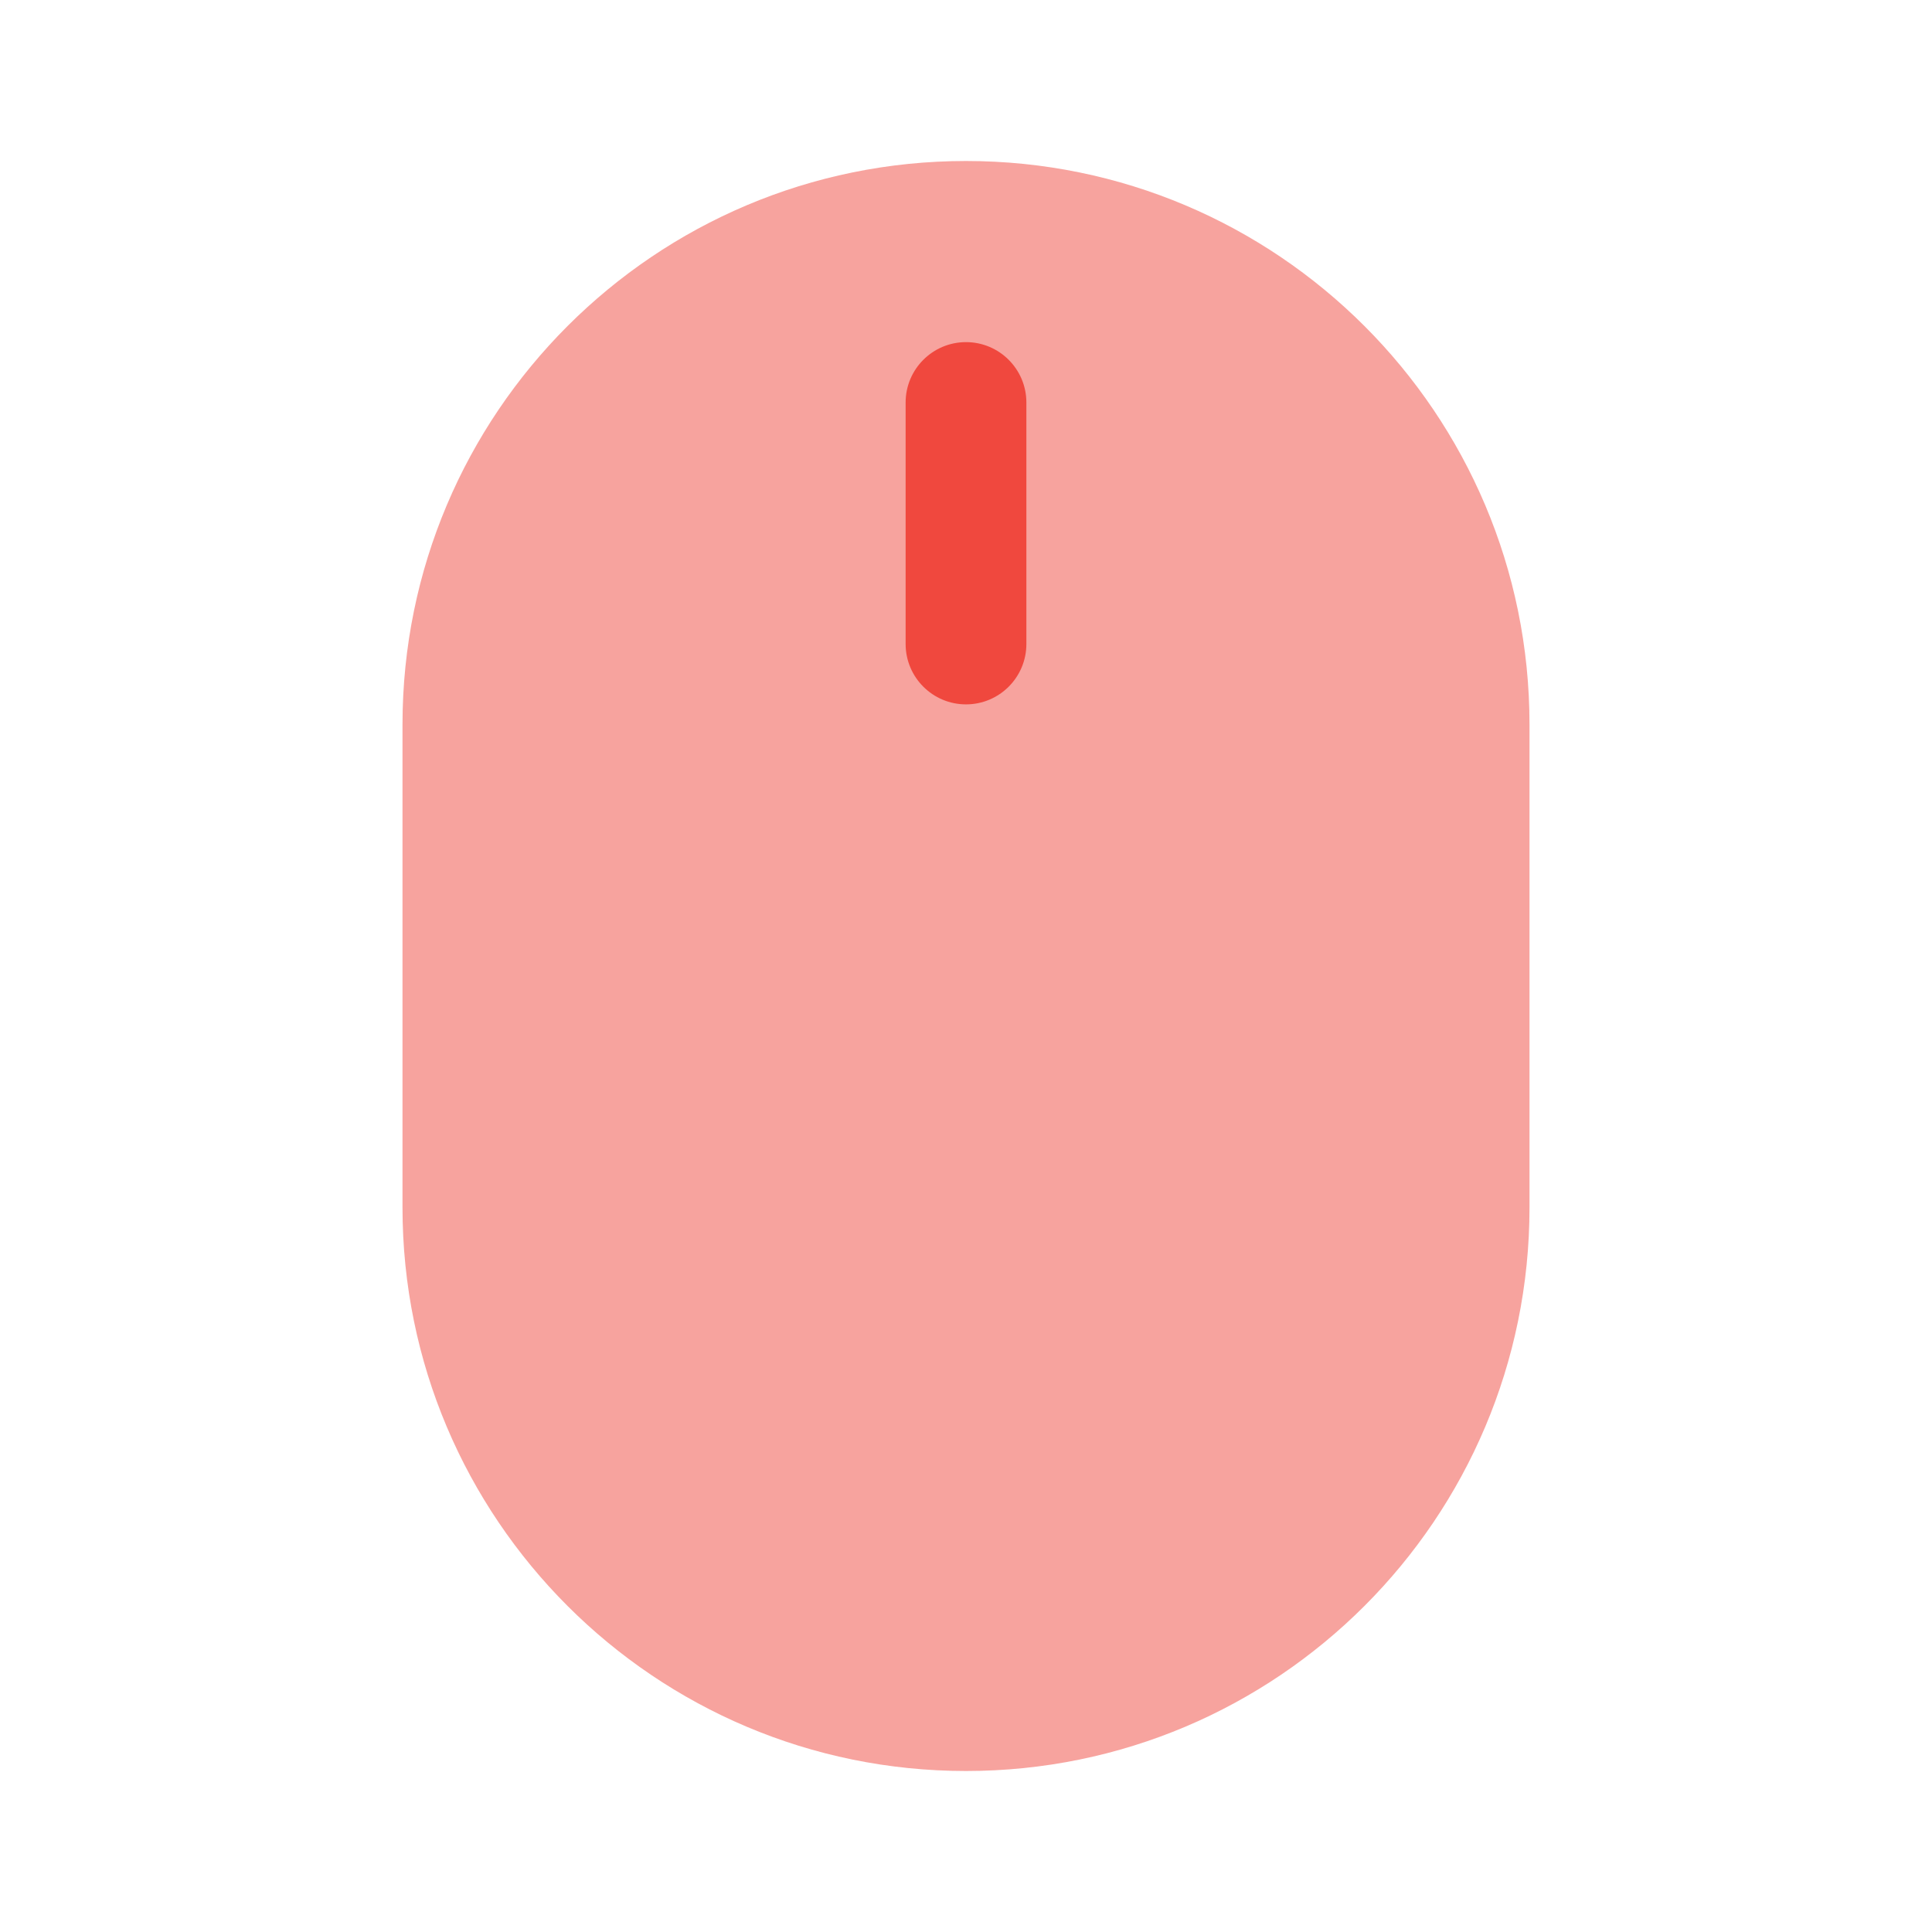 <?xml version="1.0" encoding="UTF-8"?>
<!-- Uploaded to: SVG Repo, www.svgrepo.com, Transformed by: SVG Repo Mixer Tools -->
<svg xmlns="http://www.w3.org/2000/svg" width="800px" height="800px" viewBox="0 0 24 24" fill="none">
  <g id="SVGRepo_bgCarrier" stroke-width="0"></g>
  <g id="SVGRepo_tracerCarrier" stroke-linecap="round" stroke-linejoin="round"></g>
  <g id="SVGRepo_iconCarrier">
    <path opacity="0.5" d="M19 15V9C19 5.134 15.866 2 12 2C8.134 2 5 5.134 5 9V15C5 18.866 8.134 22 12 22C15.866 22 19 18.866 19 15Z" fill="#f0483e"></path>
    <path d="M12 4.25C12.414 4.25 12.75 4.586 12.75 5V8C12.75 8.414 12.414 8.75 12 8.75C11.586 8.75 11.25 8.414 11.25 8V5C11.25 4.586 11.586 4.25 12 4.25Z" fill="#f0483e"></path>
  </g>
</svg>
